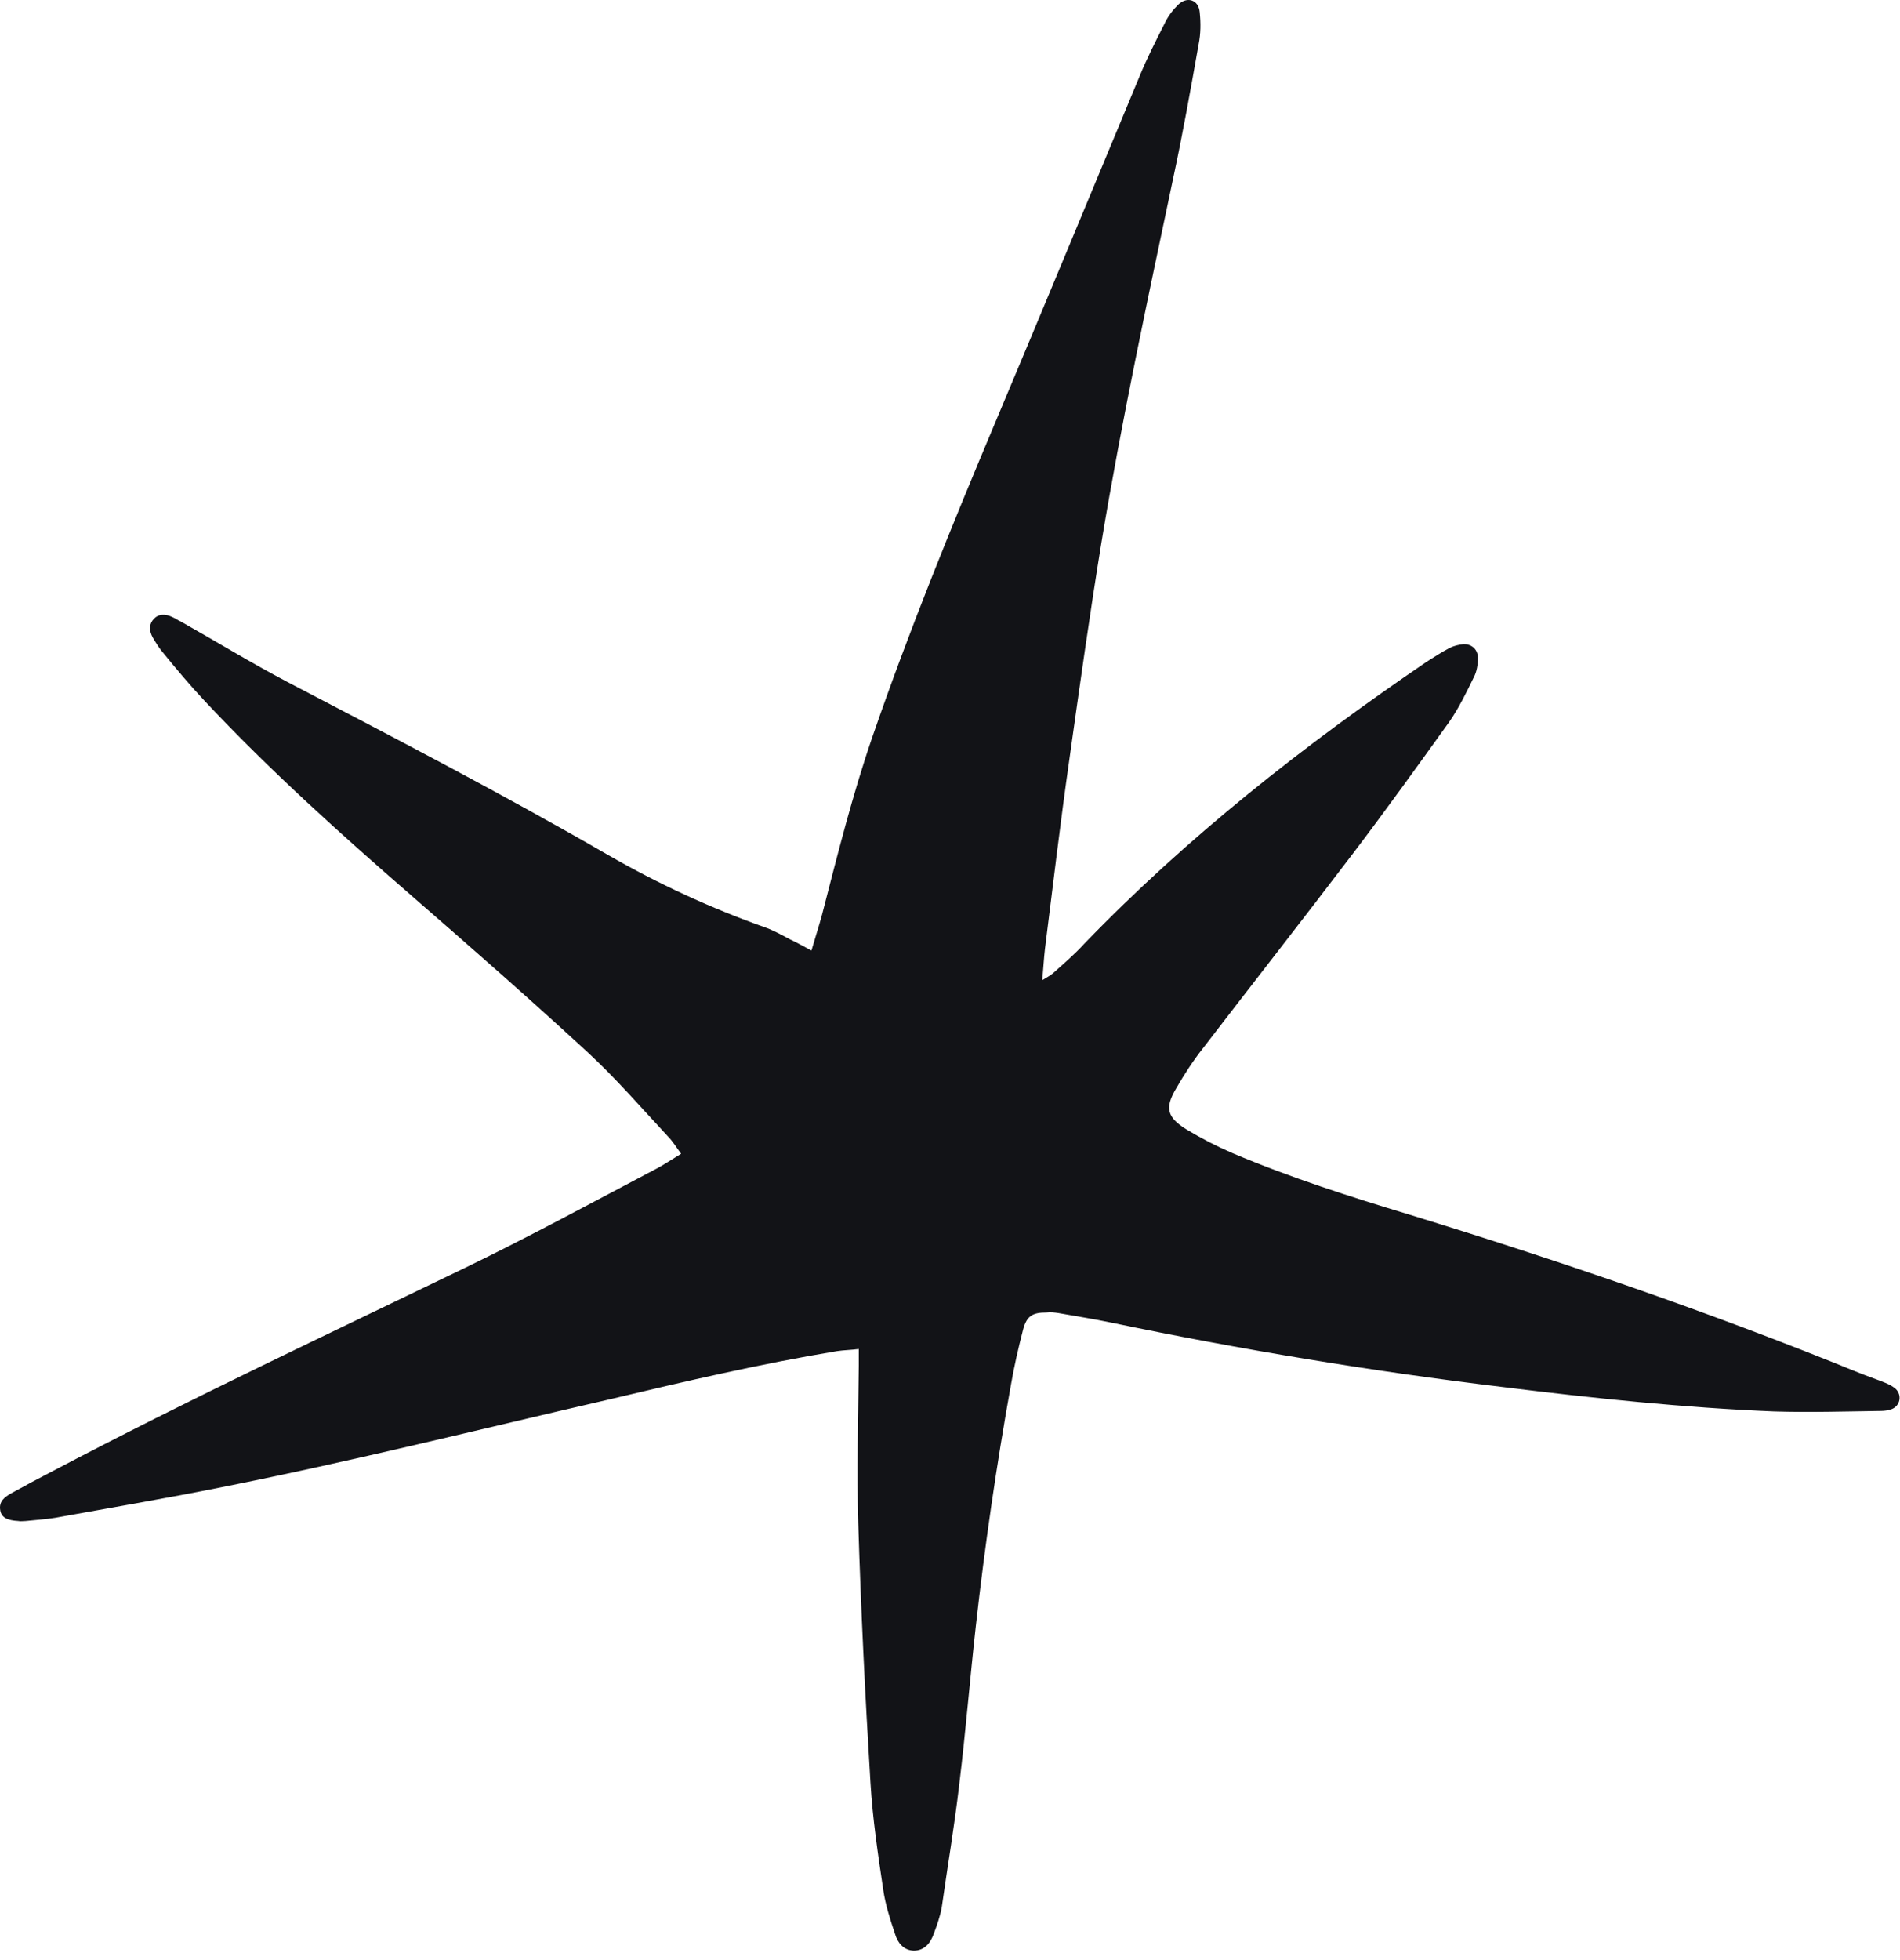 <?xml version="1.0" encoding="UTF-8"?> <svg xmlns="http://www.w3.org/2000/svg" width="193" height="199" viewBox="0 0 193 199" fill="none"> <path d="M82.425 96.521C82.803 95.232 83.181 94.05 83.505 92.868C85.072 86.796 86.585 80.724 88.638 74.76C92.367 63.96 96.689 53.375 101.12 42.844C106.037 31.184 110.845 19.524 115.708 7.865C116.465 5.984 117.383 4.211 118.302 2.384C118.626 1.686 119.112 1.041 119.652 0.503C120.571 -0.41 121.76 -0.034 121.868 1.256C121.976 2.33 121.976 3.405 121.76 4.48C120.949 9.047 120.139 13.614 119.166 18.127C116.573 30.432 113.925 42.736 111.872 55.148C110.683 62.456 109.657 69.763 108.63 77.071C107.711 83.518 106.955 89.912 106.145 96.36C106.037 97.327 105.982 98.294 105.874 99.53C106.415 99.208 106.685 99.047 106.955 98.832C108.036 97.865 109.17 96.897 110.143 95.823C120.625 84.969 132.458 75.674 144.939 67.184C145.696 66.7 146.452 66.217 147.262 65.787C147.695 65.572 148.181 65.465 148.613 65.411C149.478 65.357 150.126 65.948 150.126 66.808C150.126 67.453 150.018 68.205 149.694 68.796C148.937 70.354 148.181 71.912 147.208 73.309C143.967 77.823 140.725 82.336 137.375 86.742C132.35 93.351 127.217 99.906 122.138 106.515C121.165 107.751 120.301 109.094 119.49 110.491C118.302 112.48 118.518 113.447 120.517 114.683C122.03 115.596 123.597 116.402 125.218 117.1C131.053 119.572 137.105 121.506 143.156 123.333C158.555 128.062 173.792 133.274 188.704 139.345C189.623 139.721 190.596 140.044 191.514 140.42C191.892 140.581 192.217 140.742 192.541 141.011C193.243 141.656 193.027 142.784 192.108 143.106C191.784 143.214 191.406 143.268 191.082 143.268C187.462 143.321 183.842 143.429 180.222 143.321C171.036 142.945 161.851 141.978 152.72 140.85C139.32 139.238 126.028 137.035 112.844 134.294C111.061 133.918 109.278 133.65 107.495 133.327C107.117 133.274 106.739 133.22 106.307 133.274C104.902 133.274 104.307 133.596 103.929 134.993C103.443 136.874 103.011 138.754 102.687 140.635C101.228 148.748 100.039 156.915 99.121 165.136C98.526 170.456 98.094 175.829 97.445 181.148C96.959 185.339 96.257 189.477 95.662 193.668C95.5 194.581 95.176 195.494 94.852 196.354C94.528 197.268 93.933 198.074 92.799 198.074C91.772 198.02 91.178 197.268 90.908 196.354C90.421 194.903 89.935 193.399 89.719 191.894C89.179 188.294 88.638 184.641 88.422 181.041C87.882 172.229 87.45 163.471 87.18 154.659C87.017 149.339 87.18 144.02 87.234 138.7C87.234 138.217 87.234 137.68 87.234 136.981C86.423 137.088 85.721 137.088 85.018 137.196C77.238 138.485 69.619 140.259 61.947 142.086C48.871 145.094 35.796 148.372 22.558 151.005C16.939 152.133 11.265 153.1 5.592 154.121C4.62 154.283 3.593 154.336 2.62 154.444C2.35 154.444 2.08 154.497 1.864 154.444C0.729 154.39 0.135 154.068 0.027 153.369C-0.135 152.456 0.459 152.026 1.108 151.65C2.566 150.844 3.971 150.091 5.43 149.339C19.208 142.086 33.31 135.477 47.304 128.706C53.842 125.536 60.272 122.044 66.702 118.659C67.512 118.229 68.215 117.745 69.187 117.154C68.701 116.509 68.323 115.865 67.836 115.381C65.135 112.48 62.541 109.471 59.624 106.784C53.788 101.411 47.845 96.199 41.847 90.987C34.553 84.647 27.367 78.199 20.775 71.16C19.316 69.602 17.911 67.936 16.561 66.271C16.182 65.841 15.858 65.303 15.534 64.766C15.102 64.014 15.156 63.315 15.642 62.832C16.074 62.348 16.777 62.294 17.533 62.671C17.803 62.778 18.073 62.993 18.344 63.1C21.964 65.142 25.476 67.291 29.15 69.226C40.064 74.921 51.033 80.617 61.731 86.796C66.864 89.751 72.213 92.223 77.832 94.211C78.697 94.533 79.453 94.963 80.264 95.393C80.966 95.715 81.614 96.091 82.425 96.521Z" fill="#121317"></path> </svg> 